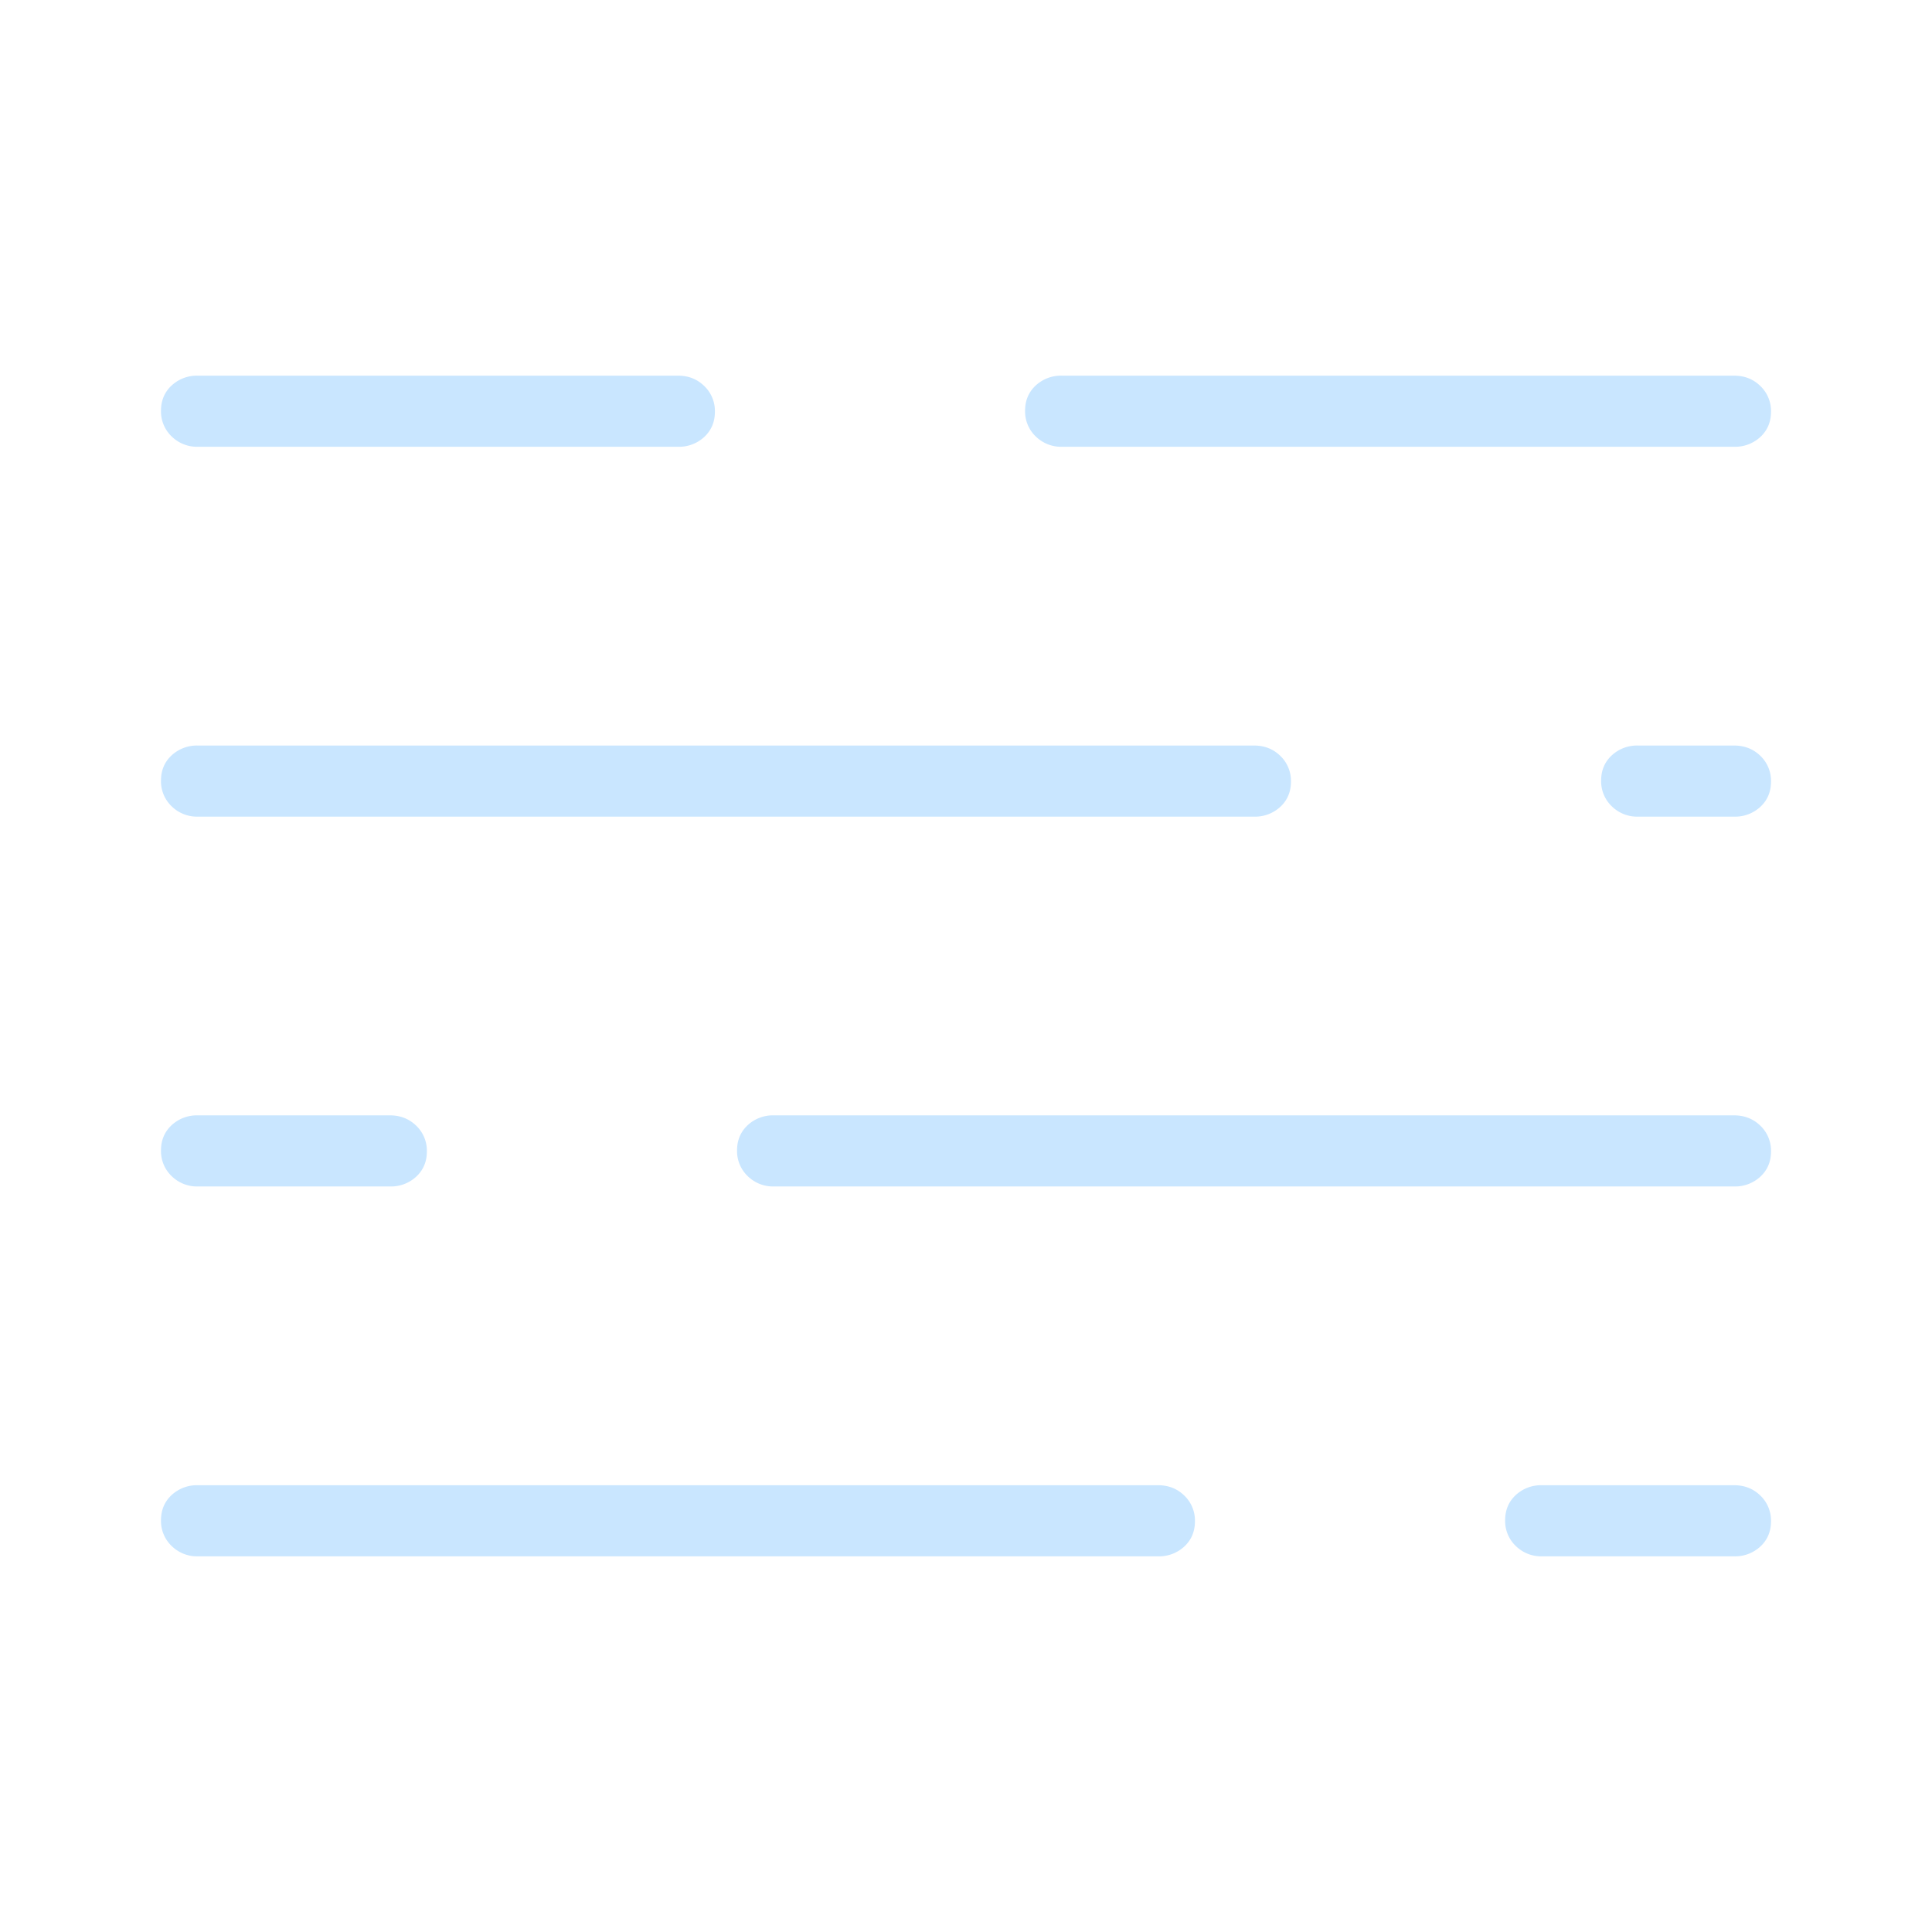 <svg xmlns="http://www.w3.org/2000/svg" fill="none" viewBox="0 0 36 36"><path fill="#C9E6FF" d="M3.688 29a.674.674 0 0 1-.49-.193.643.643 0 0 1-.198-.479c0-.19.066-.347.198-.47a.693.693 0 0 1 .49-.183h17.89c.195 0 .358.064.49.193a.643.643 0 0 1 .198.479c0 .19-.066.347-.198.47a.693.693 0 0 1-.49.183H3.688Zm25.046 0a.674.674 0 0 1-.49-.193.643.643 0 0 1-.198-.479c0-.19.066-.347.198-.47a.693.693 0 0 1 .49-.183h3.578c.195 0 .358.064.49.193a.643.643 0 0 1 .198.479c0 .19-.066.347-.198.47a.693.693 0 0 1-.49.183h-3.578ZM3.688 22.108a.674.674 0 0 1-.49-.193.643.643 0 0 1-.198-.479c0-.19.066-.346.198-.47a.693.693 0 0 1 .49-.183h3.578c.195 0 .358.065.49.193a.643.643 0 0 1 .198.48c0 .19-.066.346-.198.469a.693.693 0 0 1-.49.183H3.688Zm10.734 0a.674.674 0 0 1-.49-.193.643.643 0 0 1-.198-.479c0-.19.066-.346.198-.47a.693.693 0 0 1 .49-.183h17.89c.195 0 .358.065.49.193a.643.643 0 0 1 .198.48c0 .19-.066.346-.198.469a.693.693 0 0 1-.49.183h-17.89ZM3.688 15.217a.674.674 0 0 1-.49-.193.643.643 0 0 1-.198-.48c0-.19.066-.346.198-.469a.693.693 0 0 1 .49-.183h19.679c.195 0 .358.064.49.193a.643.643 0 0 1 .198.479c0 .19-.066.347-.198.47a.693.693 0 0 1-.49.183H3.687Zm26.835 0a.674.674 0 0 1-.49-.193.643.643 0 0 1-.198-.48c0-.19.066-.346.198-.469a.693.693 0 0 1 .49-.183h1.79c.194 0 .357.064.49.193a.643.643 0 0 1 .197.479c0 .19-.066.347-.198.47a.693.693 0 0 1-.49.183h-1.789ZM3.688 8.325a.674.674 0 0 1-.49-.193A.643.643 0 0 1 3 7.653c0-.19.066-.347.198-.47A.693.693 0 0 1 3.688 7h8.945c.195 0 .358.064.49.193a.643.643 0 0 1 .198.479c0 .19-.066.347-.198.47a.693.693 0 0 1-.49.183H3.688Zm16.101 0a.674.674 0 0 1-.49-.193.643.643 0 0 1-.198-.479c0-.19.066-.347.198-.47a.693.693 0 0 1 .49-.183h12.523c.195 0 .358.064.49.193a.643.643 0 0 1 .198.479c0 .19-.066.347-.198.47a.693.693 0 0 1-.49.183H19.79Z"/></svg>
